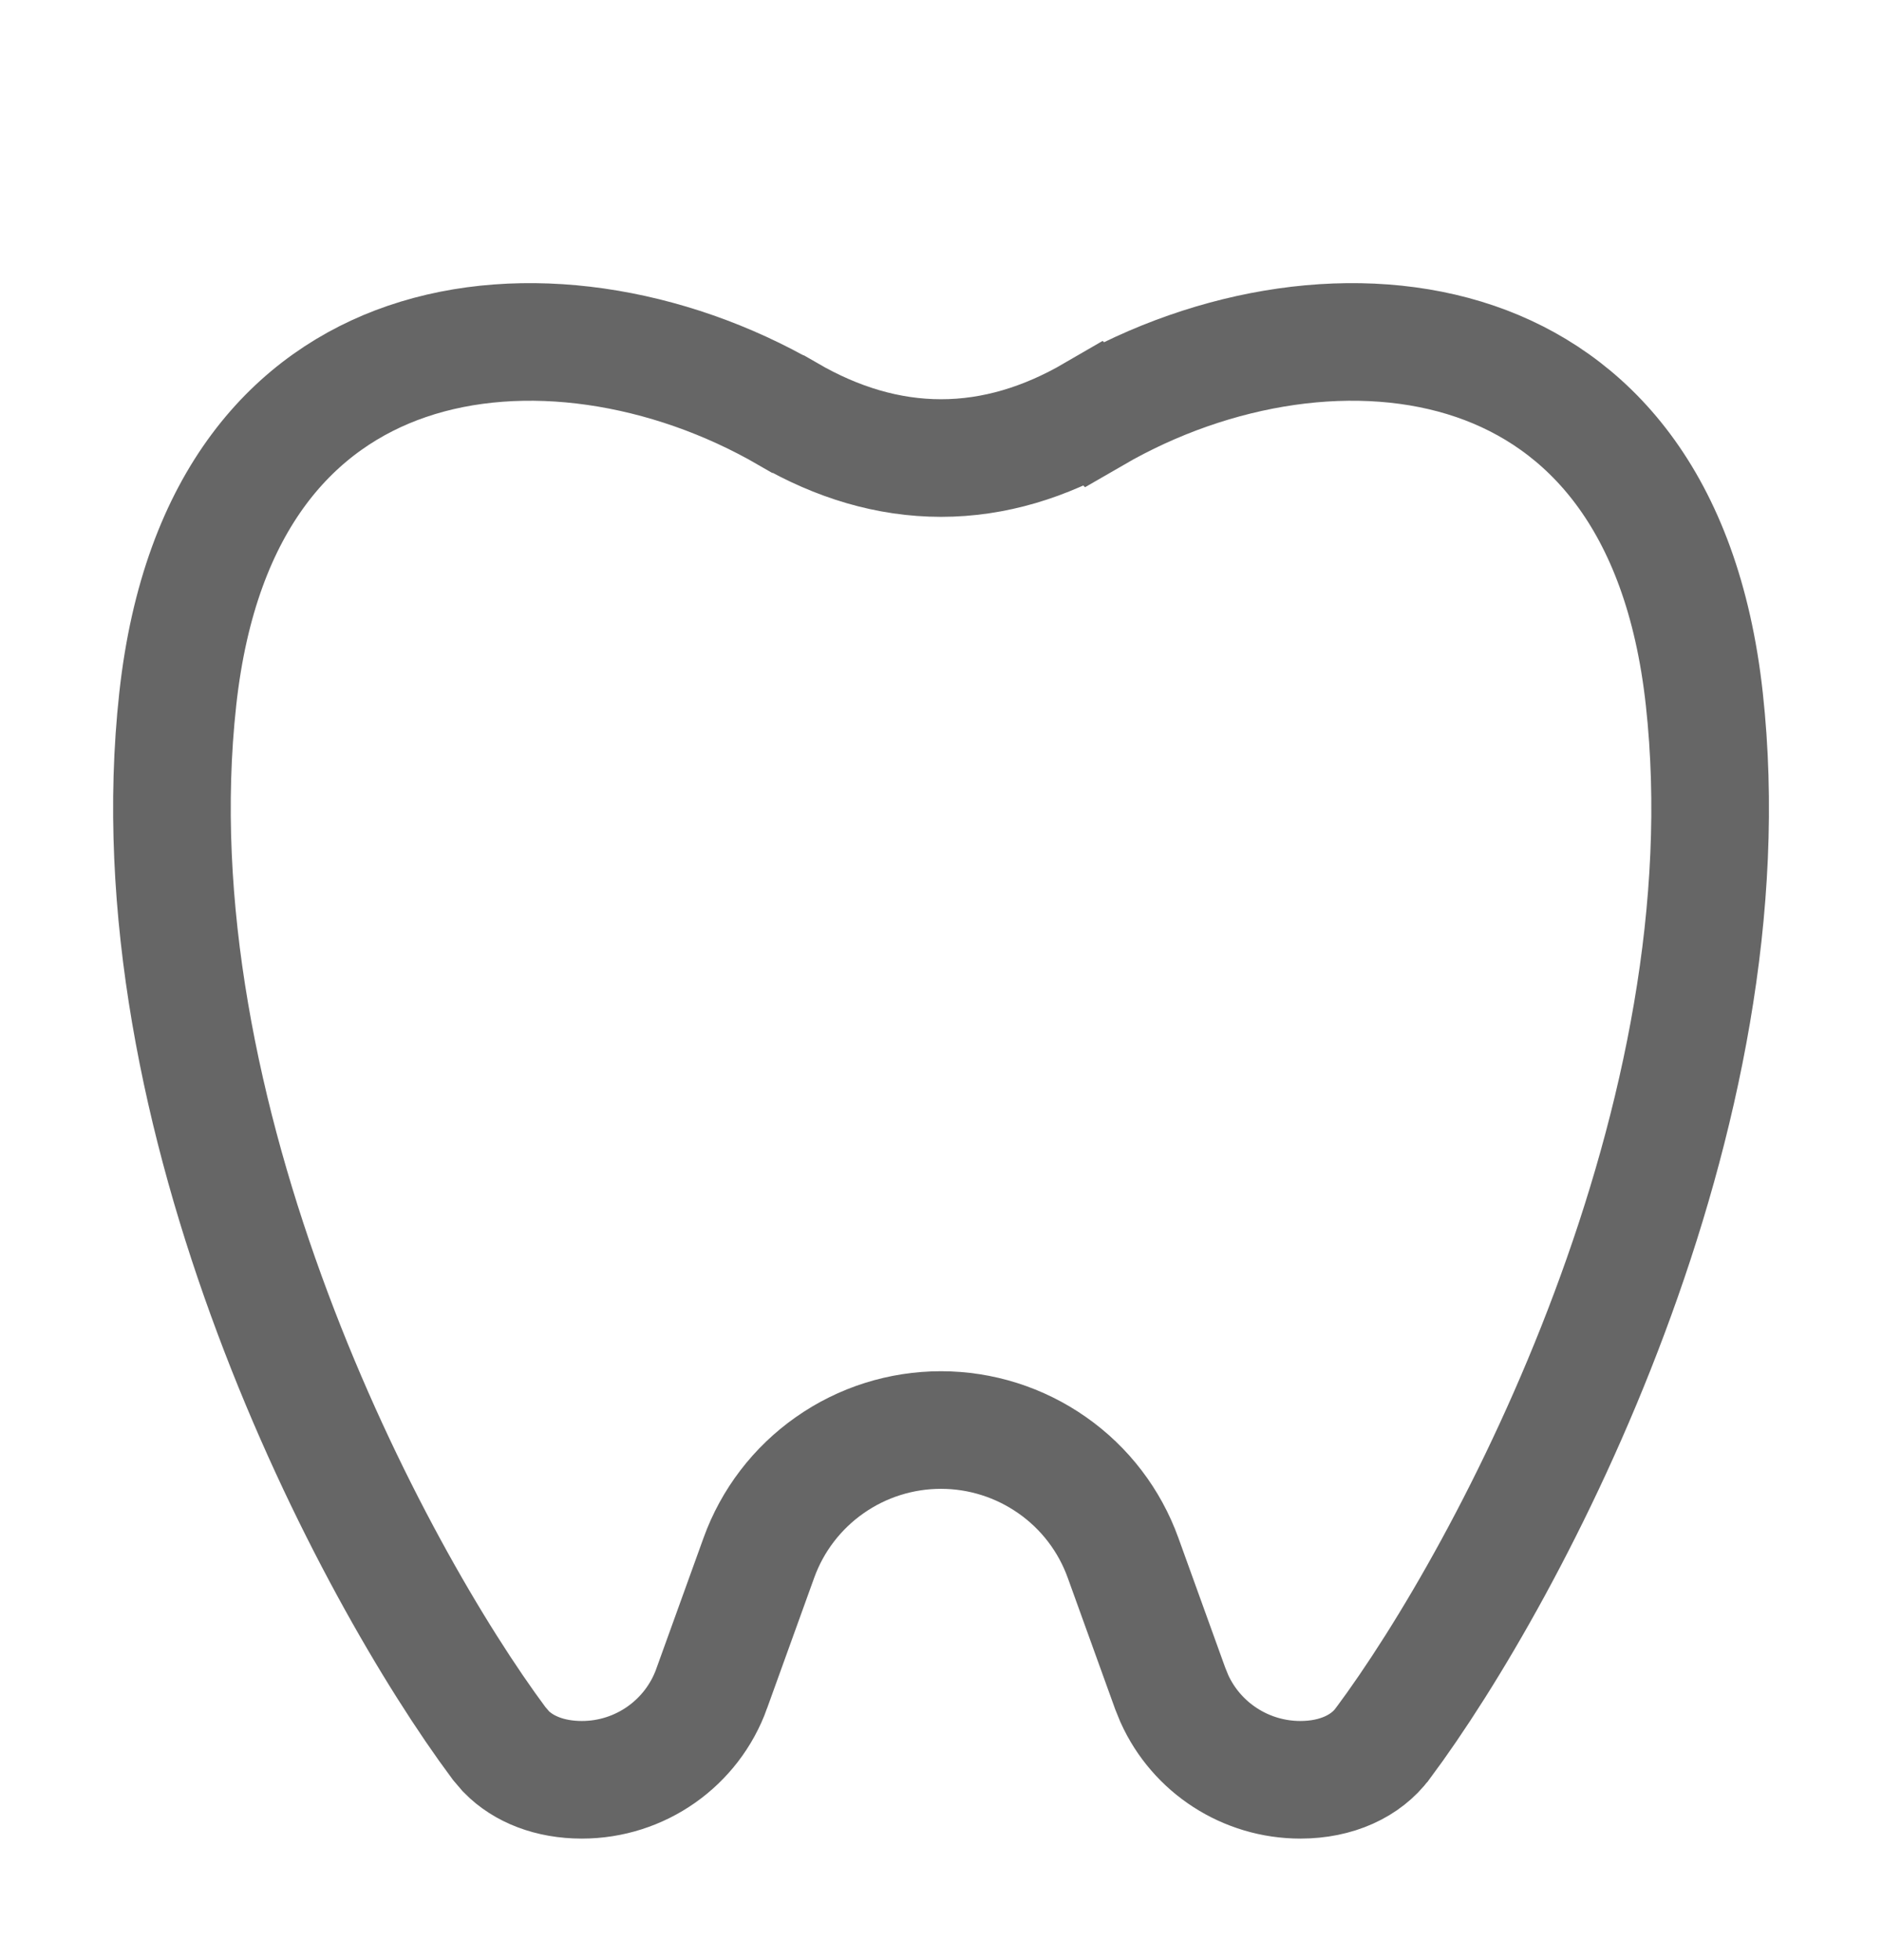 <svg xmlns="http://www.w3.org/2000/svg" fill="none" viewBox="0 0 24 25" height="25" width="24">
<path stroke-width="1.5" stroke="#666666" d="M13.95 5.282C15.487 4.392 17.334 4.103 18.814 4.61C20.229 5.095 21.454 6.358 21.734 8.915C22.026 11.568 21.426 14.338 20.523 16.75C19.622 19.16 18.44 21.154 17.634 22.236L17.633 22.237C17.42 22.524 17.045 22.7 16.583 22.7C15.886 22.7 15.258 22.291 14.975 21.663L14.923 21.535L14.322 19.87C14.15 19.392 13.835 18.979 13.419 18.688C13.003 18.396 12.508 18.239 12 18.239C11.492 18.239 10.996 18.395 10.58 18.688C10.165 18.979 9.849 19.392 9.677 19.87L9.076 21.535V21.536C8.825 22.235 8.162 22.7 7.42 22.7C7.014 22.7 6.675 22.566 6.453 22.339L6.365 22.236C5.56 21.154 4.379 19.16 3.478 16.75C2.575 14.338 1.975 11.568 2.267 8.915C2.547 6.358 3.772 5.095 5.188 4.61C6.667 4.103 8.513 4.392 10.049 5.282H10.05C10.673 5.643 11.325 5.842 12.001 5.842C12.677 5.842 13.328 5.642 13.949 5.281L13.95 5.282Z"></path>
</svg>
